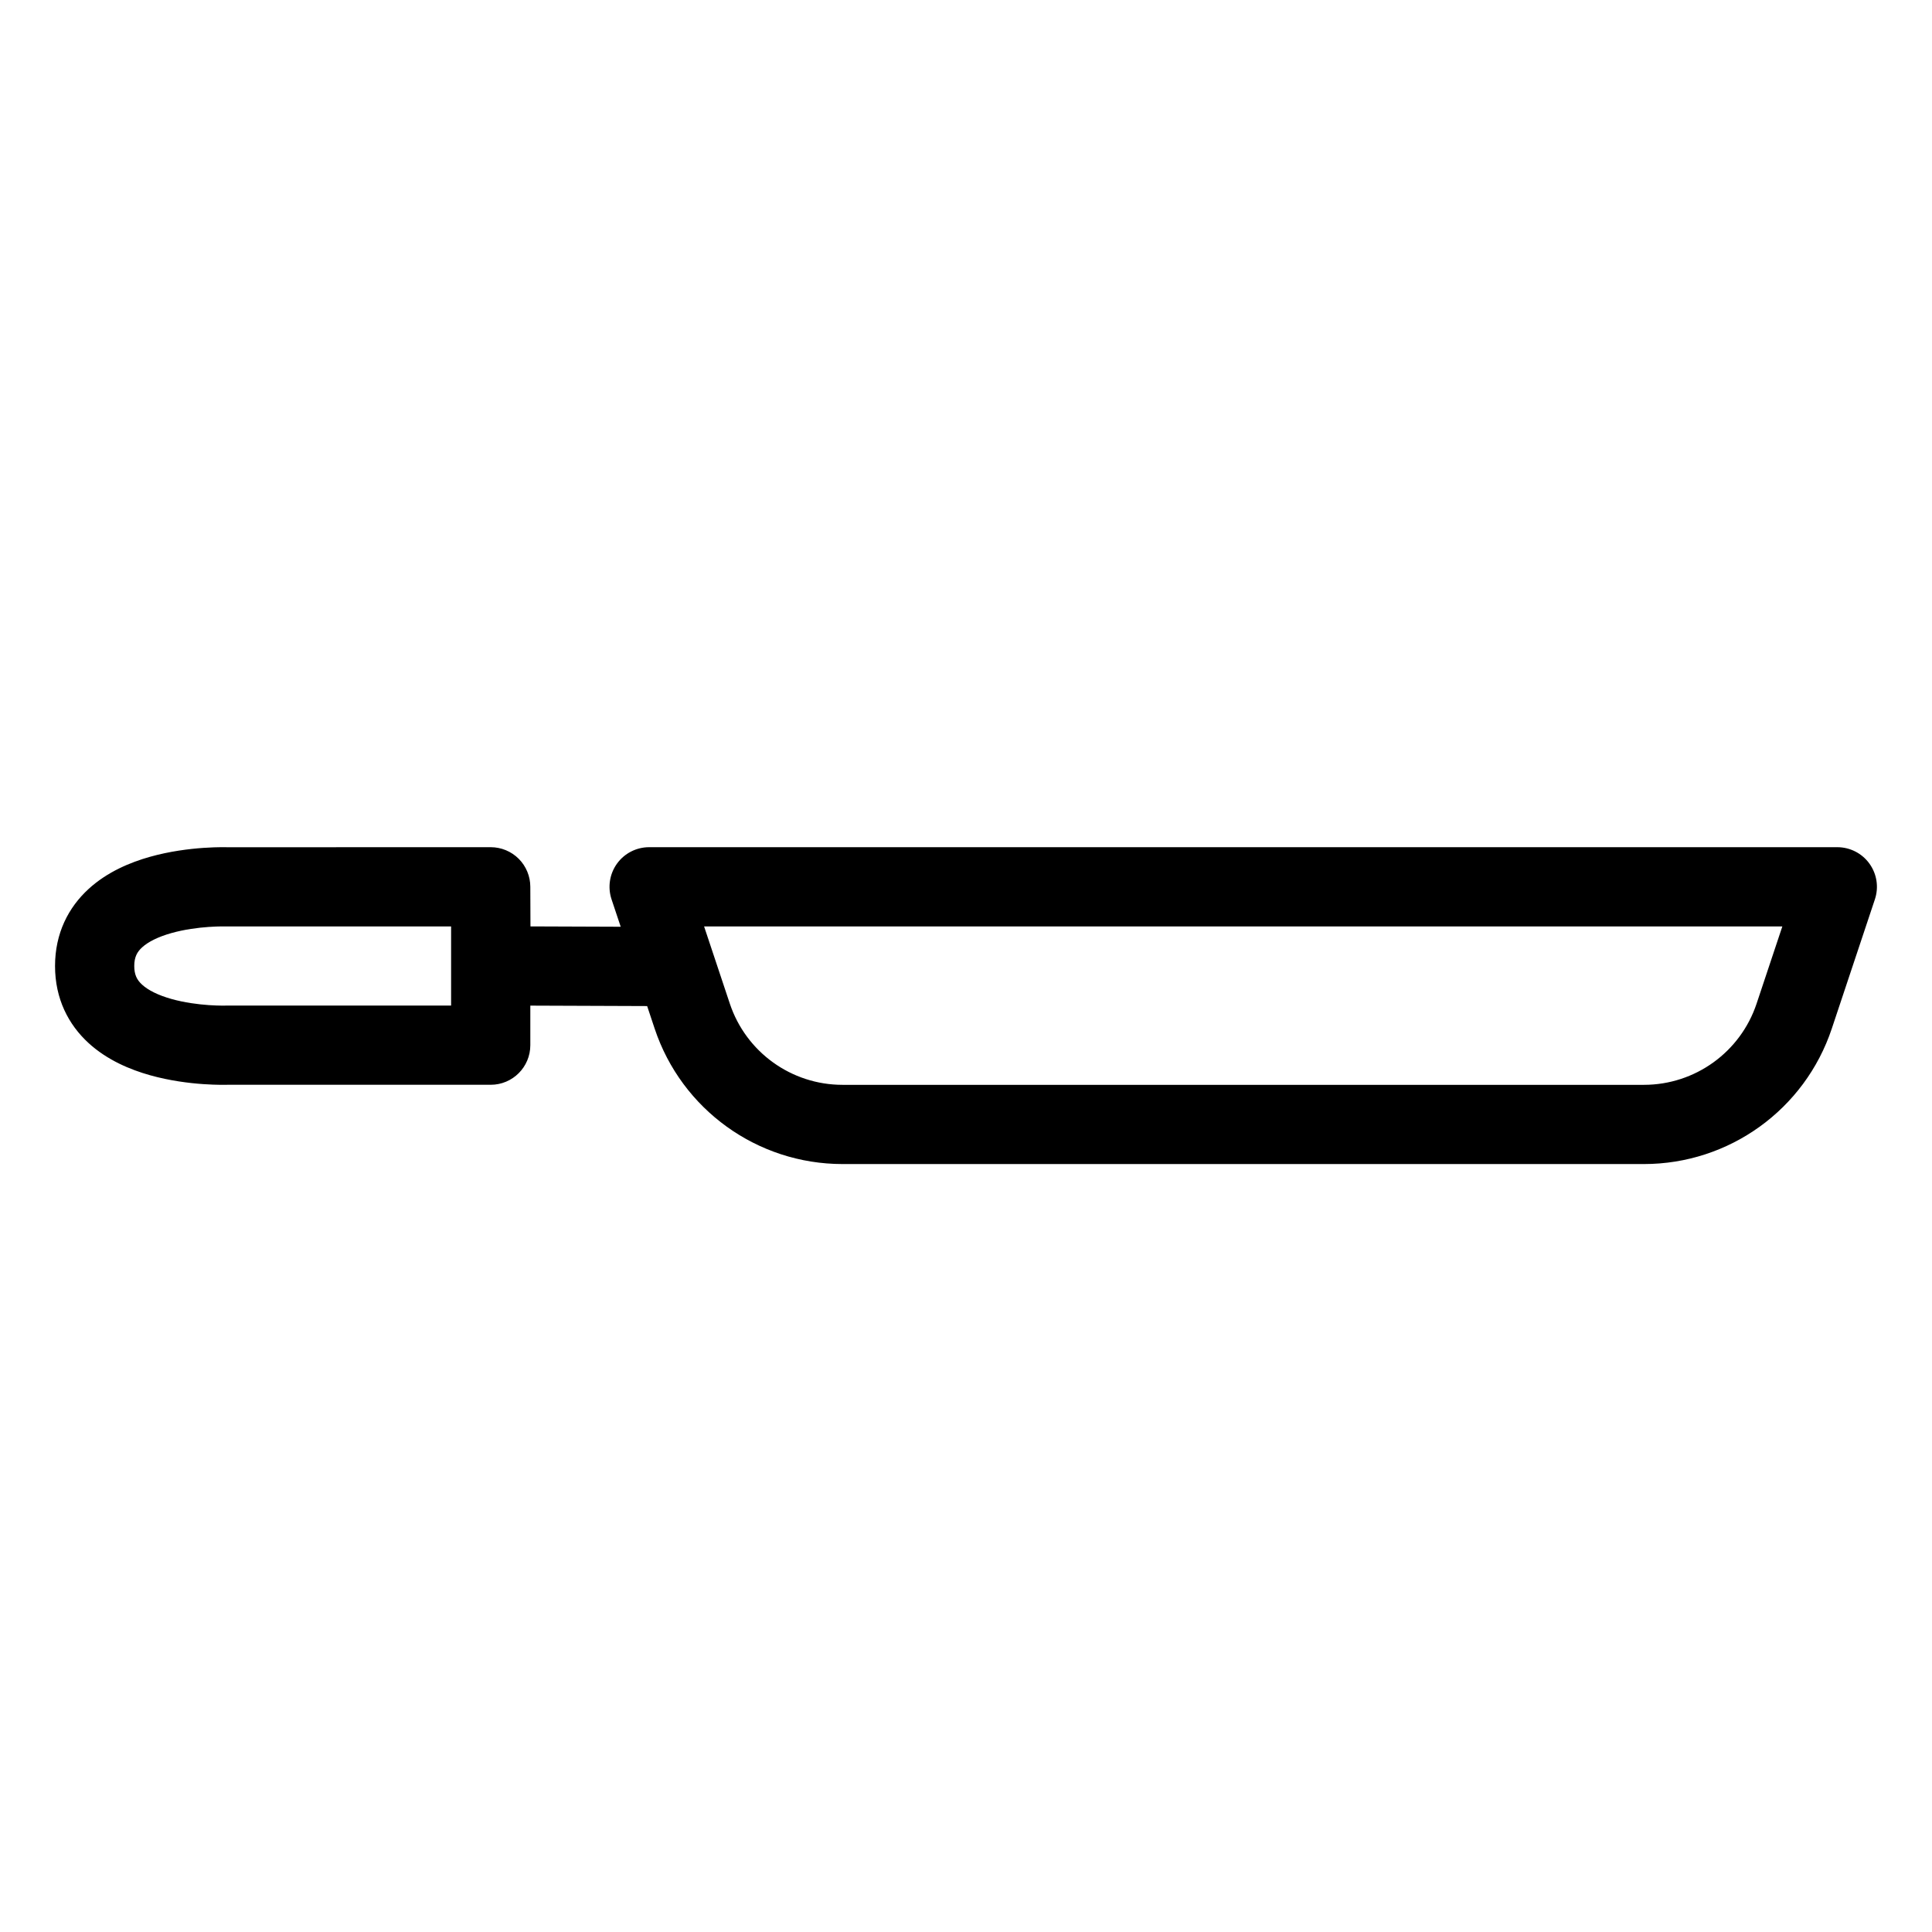 <?xml version="1.0" encoding="UTF-8"?>
<!-- Uploaded to: SVG Repo, www.svgrepo.com, Generator: SVG Repo Mixer Tools -->
<svg fill="#000000" width="800px" height="800px" version="1.1" viewBox="144 144 512 512" xmlns="http://www.w3.org/2000/svg">
 <path d="m204.07 389.52 59.477-0.012v20.977h-59.477l-0.379 0.008-0.176 0.004h-0.855c-0.375 0-0.828-0.012-1.355-0.031-0.582-0.02-1.242-0.051-1.969-0.102-2.856-0.199-6.465-0.66-9.914-1.629-3.555-1.004-6.184-2.336-7.777-3.801-0.668-0.613-1.207-1.277-1.562-2.113-0.324-0.762-0.504-1.668-0.504-2.816 0-2.41 0.789-3.762 2.066-4.934 1.594-1.461 4.223-2.797 7.777-3.797 3.449-0.973 7.059-1.43 9.914-1.629 0.73-0.051 1.398-0.086 1.977-0.105 0.523-0.02 0.98-0.027 1.348-0.031l0.855 0.004h0.176zm69.973 41.957h-69.828l-0.379 0.008c-0.336 0.008-0.797 0.008-1.363 0.004-1.133-0.012-2.719-0.055-4.598-0.184-3.711-0.258-8.848-0.875-14.145-2.367-5.191-1.461-11.312-3.981-16.277-8.535-5.285-4.848-8.867-11.684-8.867-20.398 0-8.719 3.582-15.551 8.867-20.398 4.965-4.559 11.086-7.078 16.277-8.539 5.297-1.492 10.434-2.106 14.145-2.367 1.016-0.066 1.945-0.113 2.762-0.145 0.695-0.02 1.312-0.035 1.836-0.039 0.566-0.004 1.027 0 1.363 0.004l0.379 0.008 69.828-0.012c2.781 0 5.453 1.102 7.422 3.07 1.965 1.969 3.074 4.641 3.074 7.426l0.039 10.496 23.914 0.09-2.426-7.269c-1.062-3.199-0.527-6.719 1.445-9.457 1.969-2.734 5.141-4.356 8.516-4.356h314.88c3.371 0 6.547 1.621 8.512 4.356 1.977 2.738 2.512 6.258 1.449 9.457l-11.426 34.27c-7.144 21.43-27.191 35.887-49.785 35.887h-212.38c-22.594 0-42.641-14.457-49.785-35.887l-1.992-5.981-30.961-0.117v10.48c0 5.797-4.699 10.496-10.496 10.496zm93.234 0.016c-13.551 0-25.586-8.672-29.871-21.535l-6.816-20.449h285.75l-6.82 20.449c-4.281 12.863-16.316 21.535-29.867 21.535z" fill-rule="evenodd"/>
</svg>